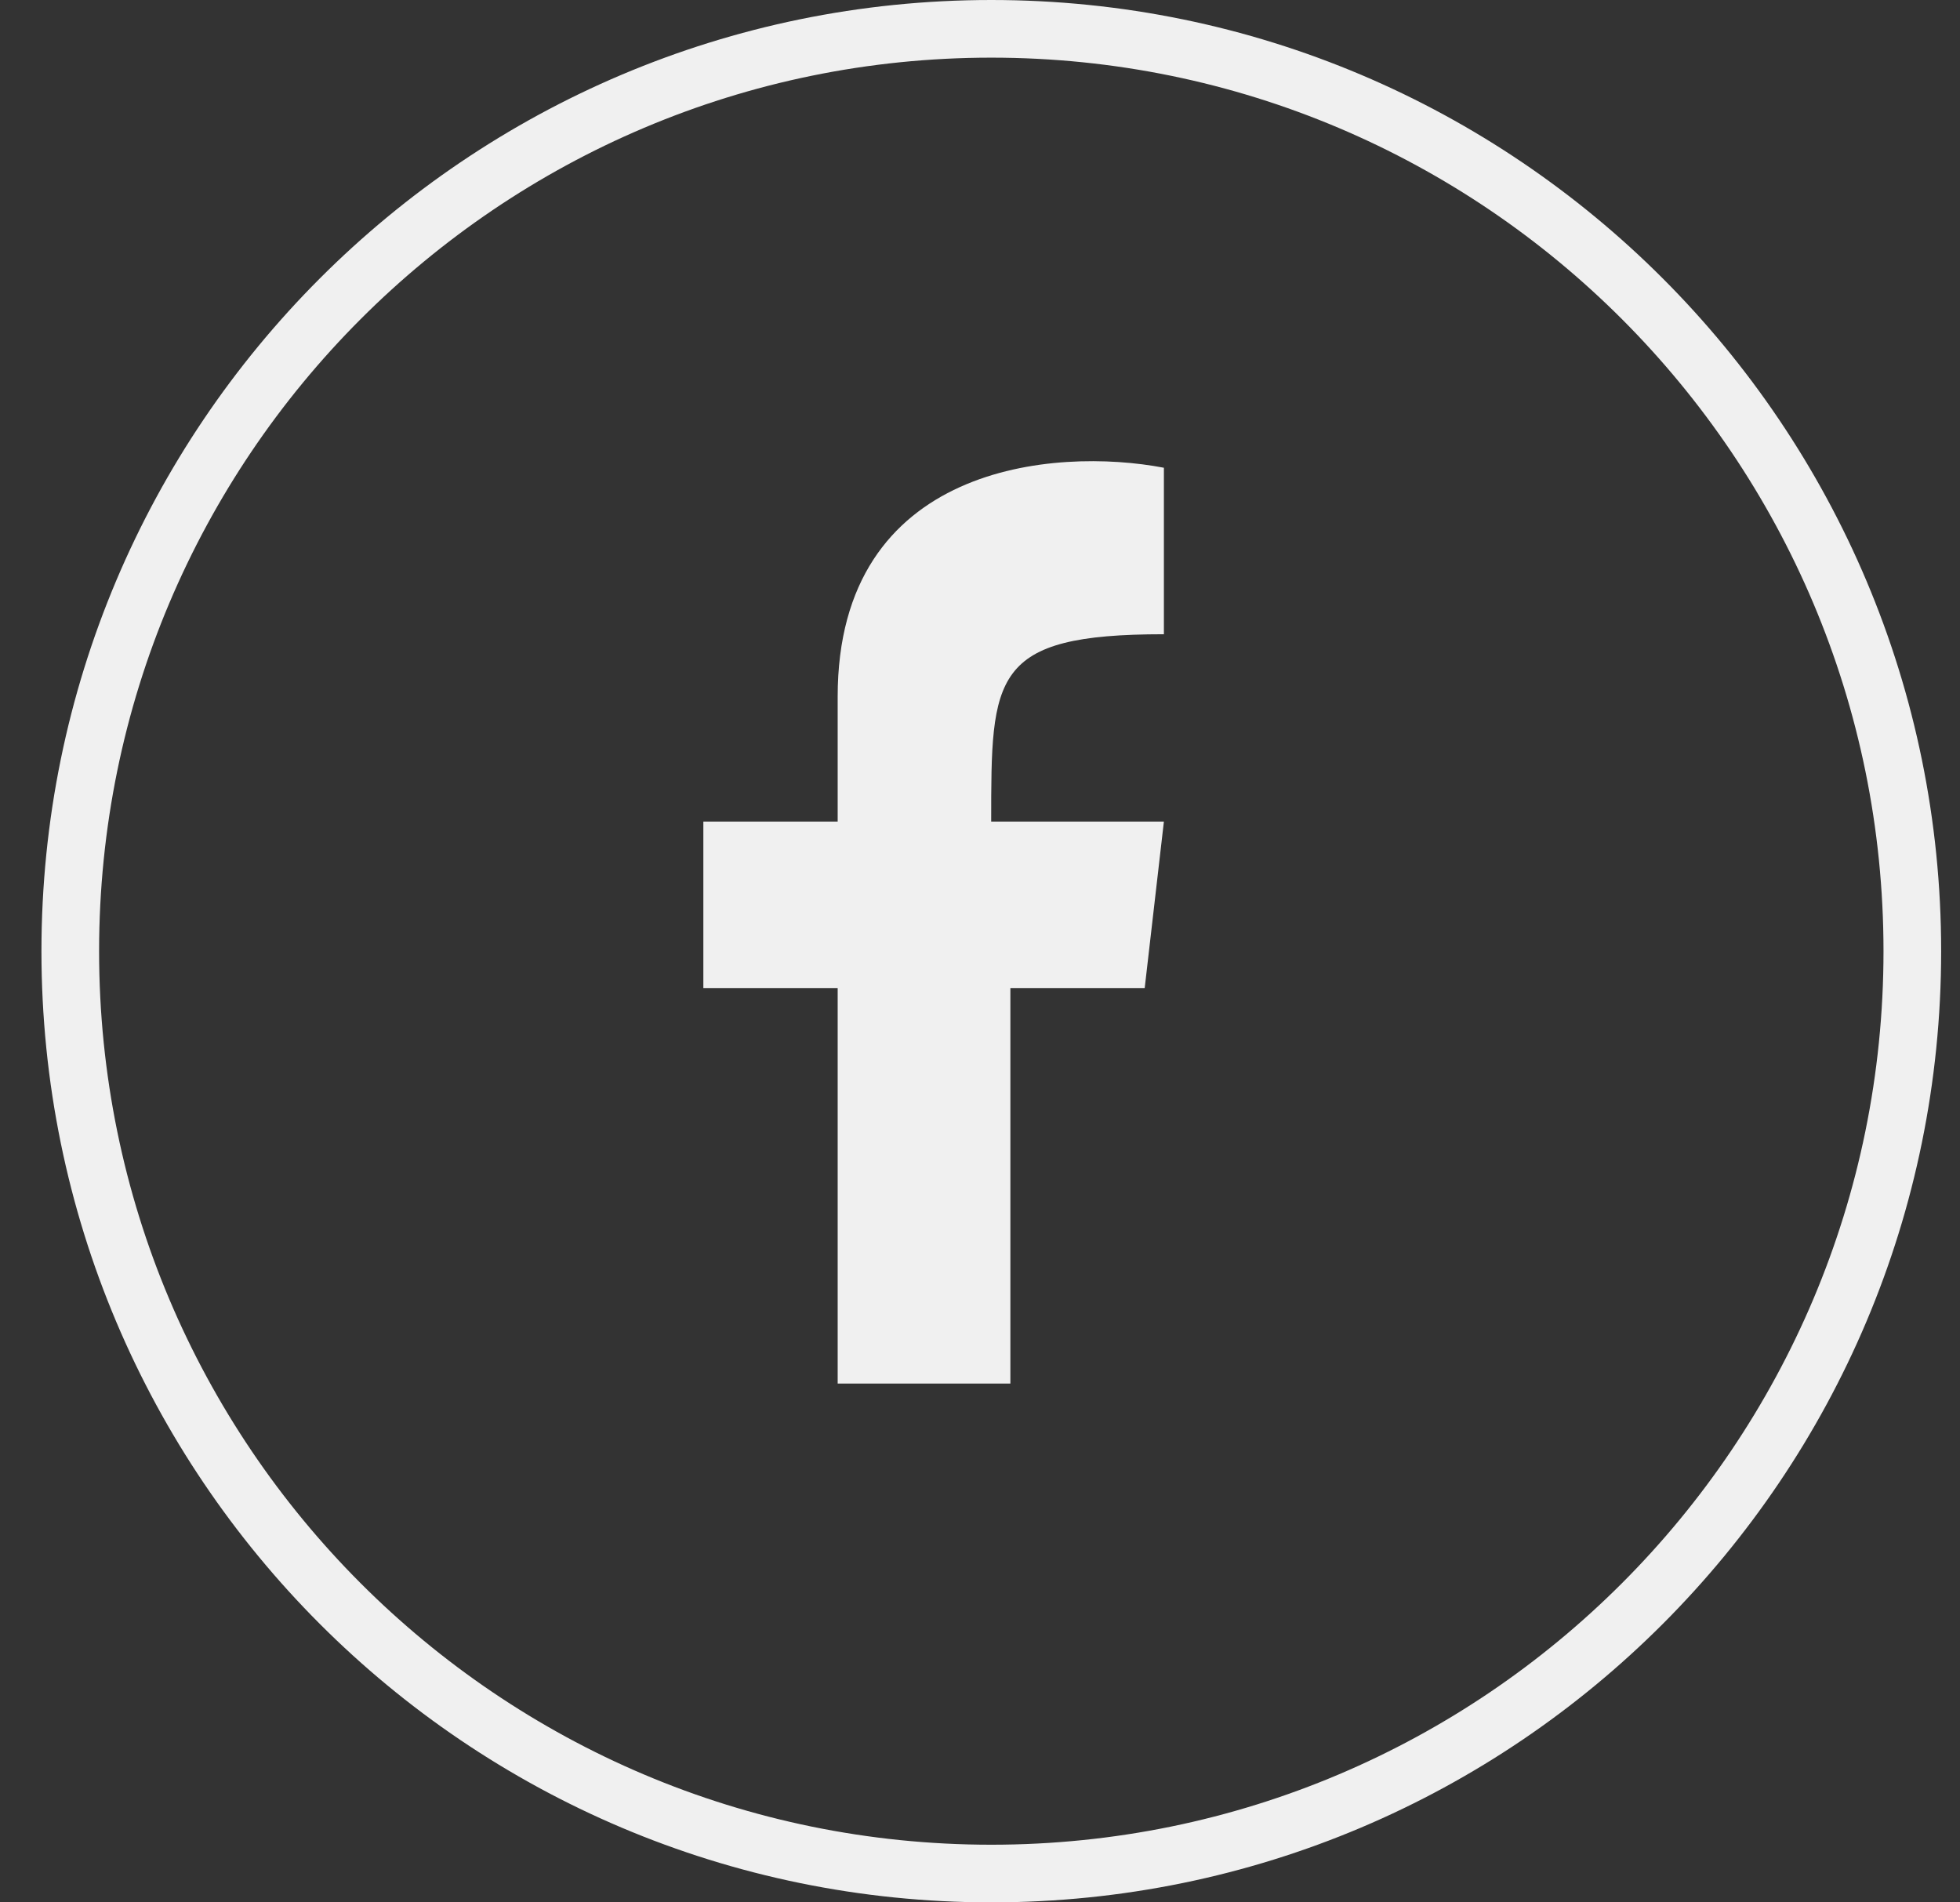<?xml version="1.0" encoding="UTF-8"?> <svg xmlns="http://www.w3.org/2000/svg" width="34" height="33" viewBox="0 0 34 33" fill="none"><rect x="0" y="0" width="34" height="33" fill="#333333" stroke="none"/> <path d="M33.173 16.5C33.173 25.337 26.019 32.5 17.196 32.5C8.373 32.5 1.219 25.337 1.219 16.5C1.219 7.663 8.373 0.5 17.196 0.5C26.019 0.5 33.173 7.663 33.173 16.5Z" stroke="#F0F0F0"></path> <path d="M14.531 12.086C14.531 8.042 18.304 7.753 20.19 8.114V11.002C17.194 11.002 17.194 11.725 17.194 14.252H20.19L19.857 17.14H17.527V24H14.531V17.14H12.201V14.252H14.531V12.086Z" fill="#F0F0F0"></path> </svg> 